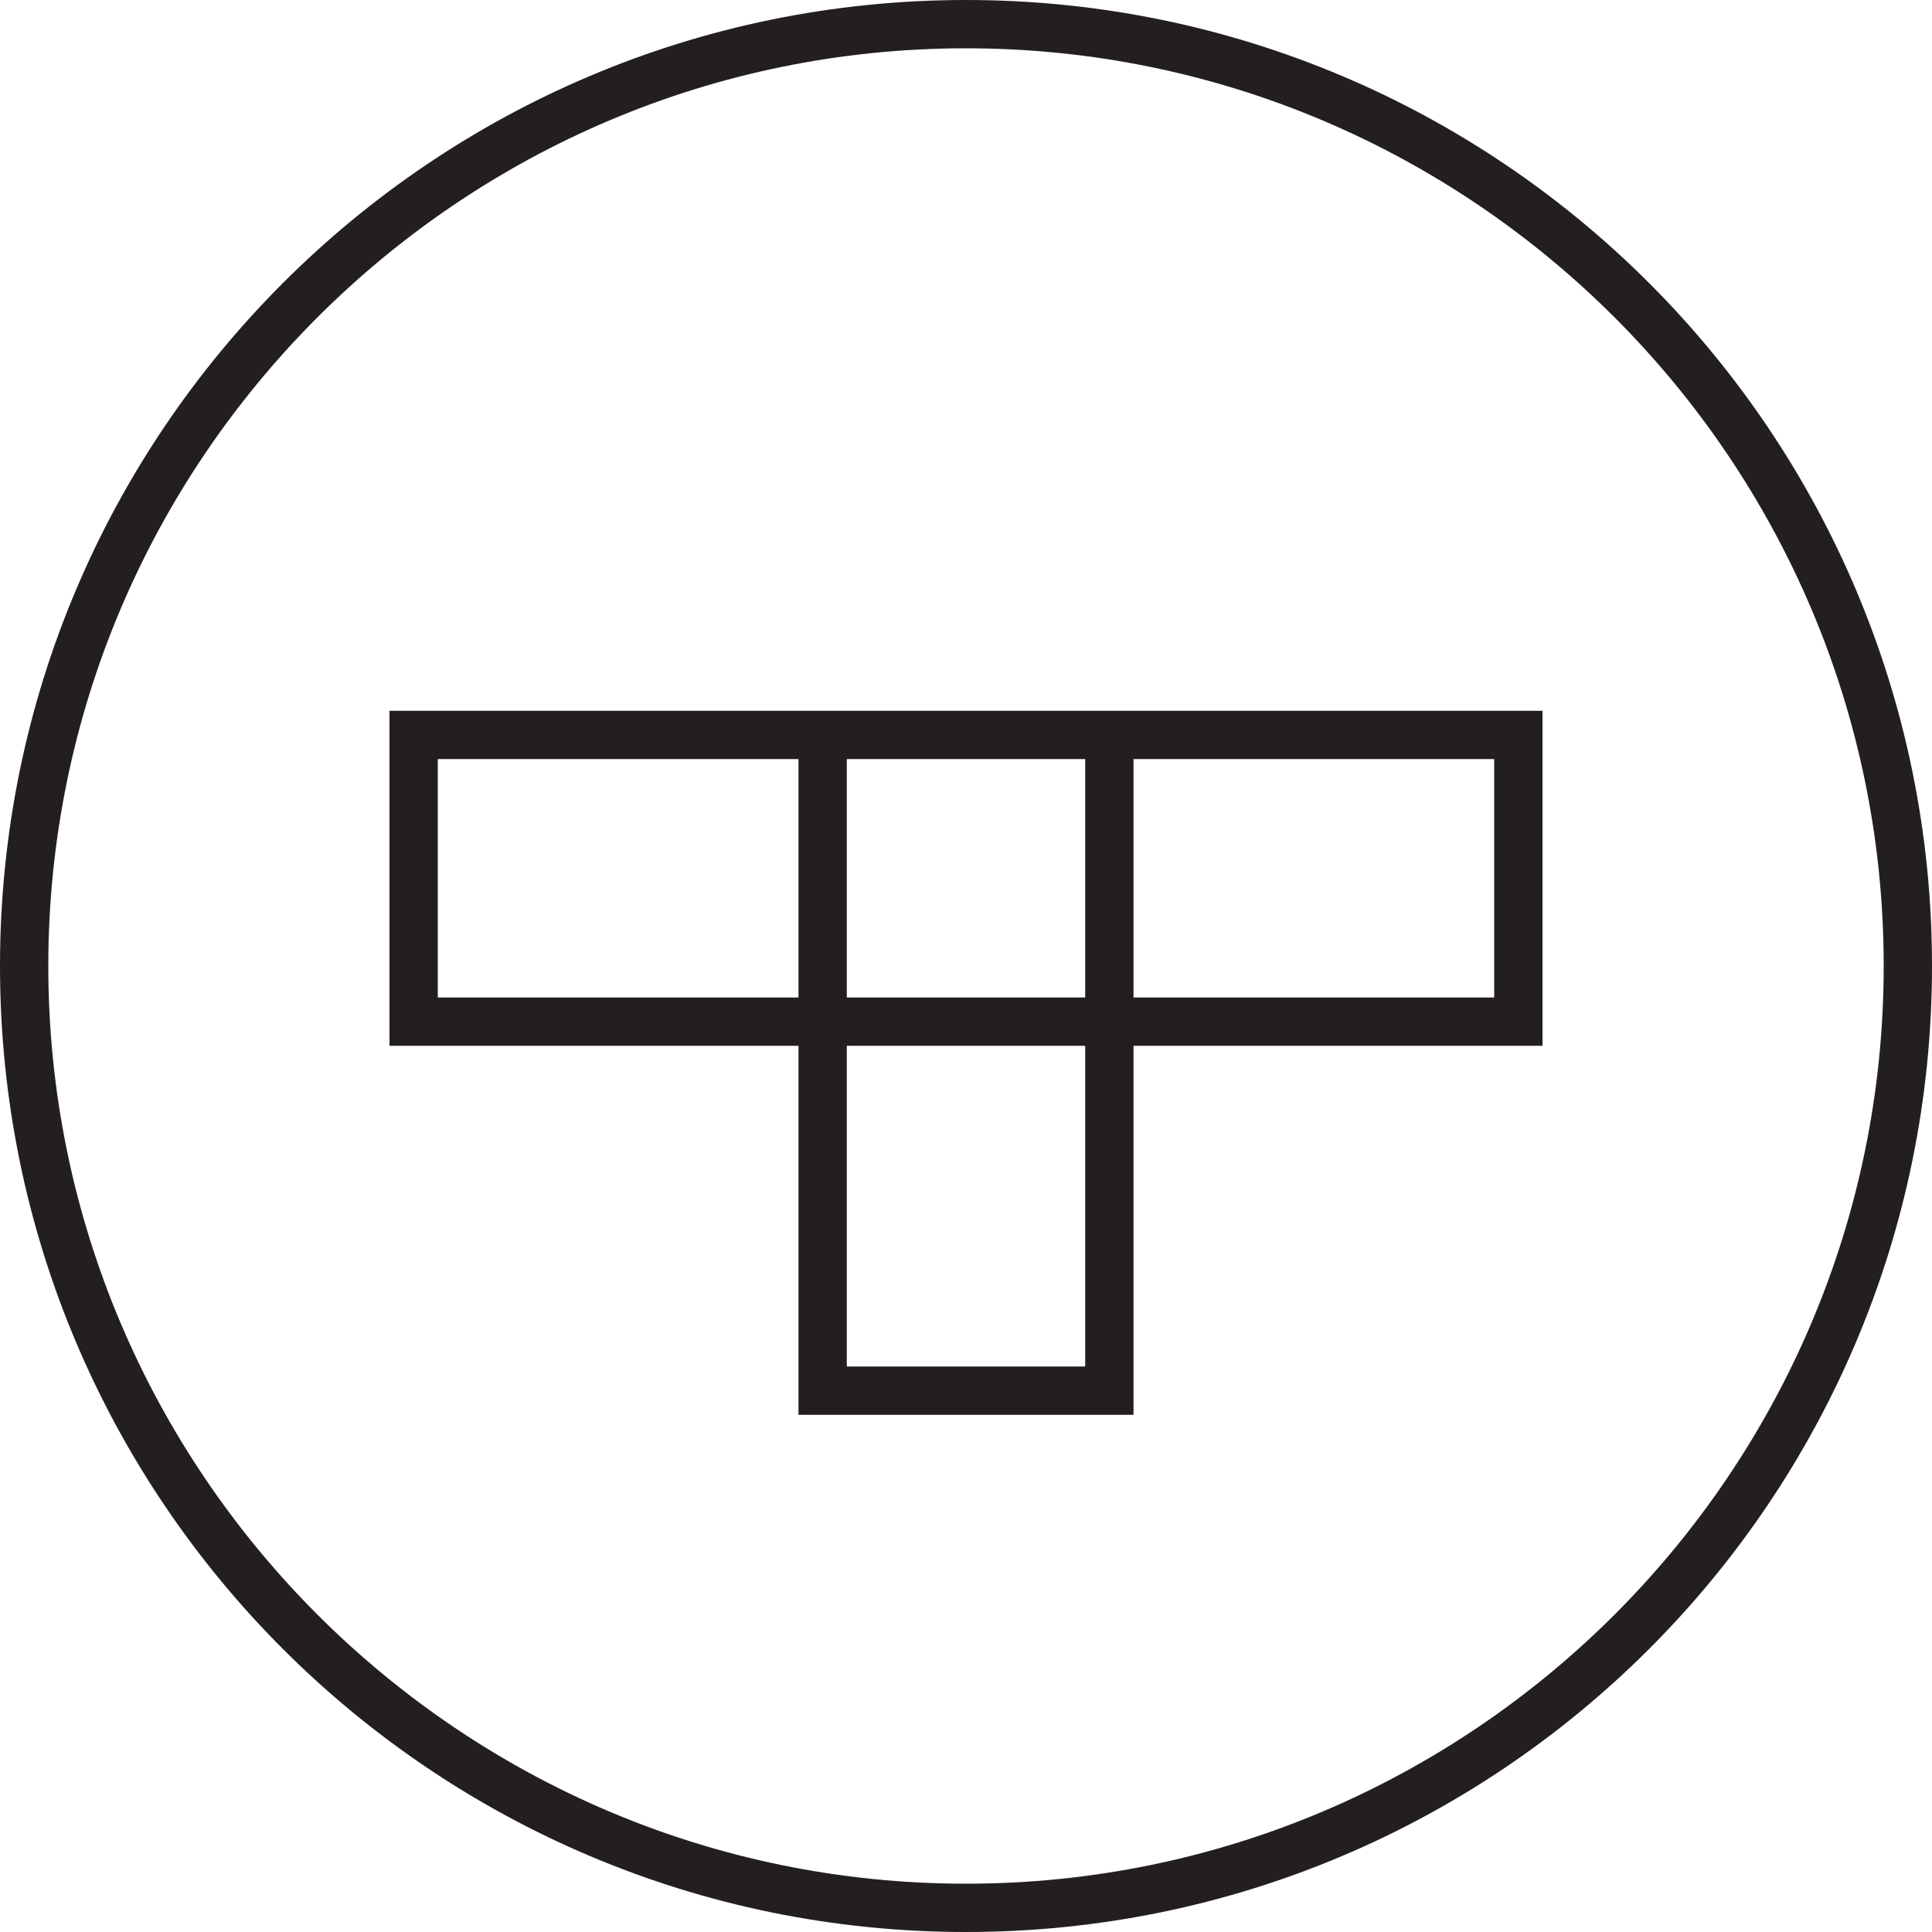 <?xml version="1.0" encoding="utf-8"?>
<!-- Generator: Adobe Illustrator 25.4.1, SVG Export Plug-In . SVG Version: 6.00 Build 0)  -->
<svg version="1.1" id="Icon" xmlns="http://www.w3.org/2000/svg" xmlns:xlink="http://www.w3.org/1999/xlink" x="0px" y="0px"
	 viewBox="0 0 100 100" style="enable-background:new 0 0 100 100;" xml:space="preserve">
<style type="text/css">
	.st0{fill:#231F20;}
</style>
<g>
	<path class="st0" d="M50,0C22.39,0,0,22.39,0,50c0,27.61,22.39,50,50,50c27.61,0,50-22.39,50-50C100,22.39,77.61,0,50,0z M50,97.5
		C23.81,97.5,2.5,76.19,2.5,50S23.81,2.5,50,2.5S97.5,23.81,97.5,50S76.19,97.5,50,97.5z"/>
	<path class="st0" d="M41.33,36.79H20.16v17.34h21.17v19.1h17.34v-19.1h21.17V36.79H58.67H41.33z M56.17,39.29v12.34H43.83V39.29
		H56.17z M22.66,51.63V39.29h18.67v12.34H22.66z M56.17,70.73H43.83v-16.6h12.34V70.73z M77.34,39.29v12.34H58.67V39.29H77.34z"/>
</g>
</svg>
